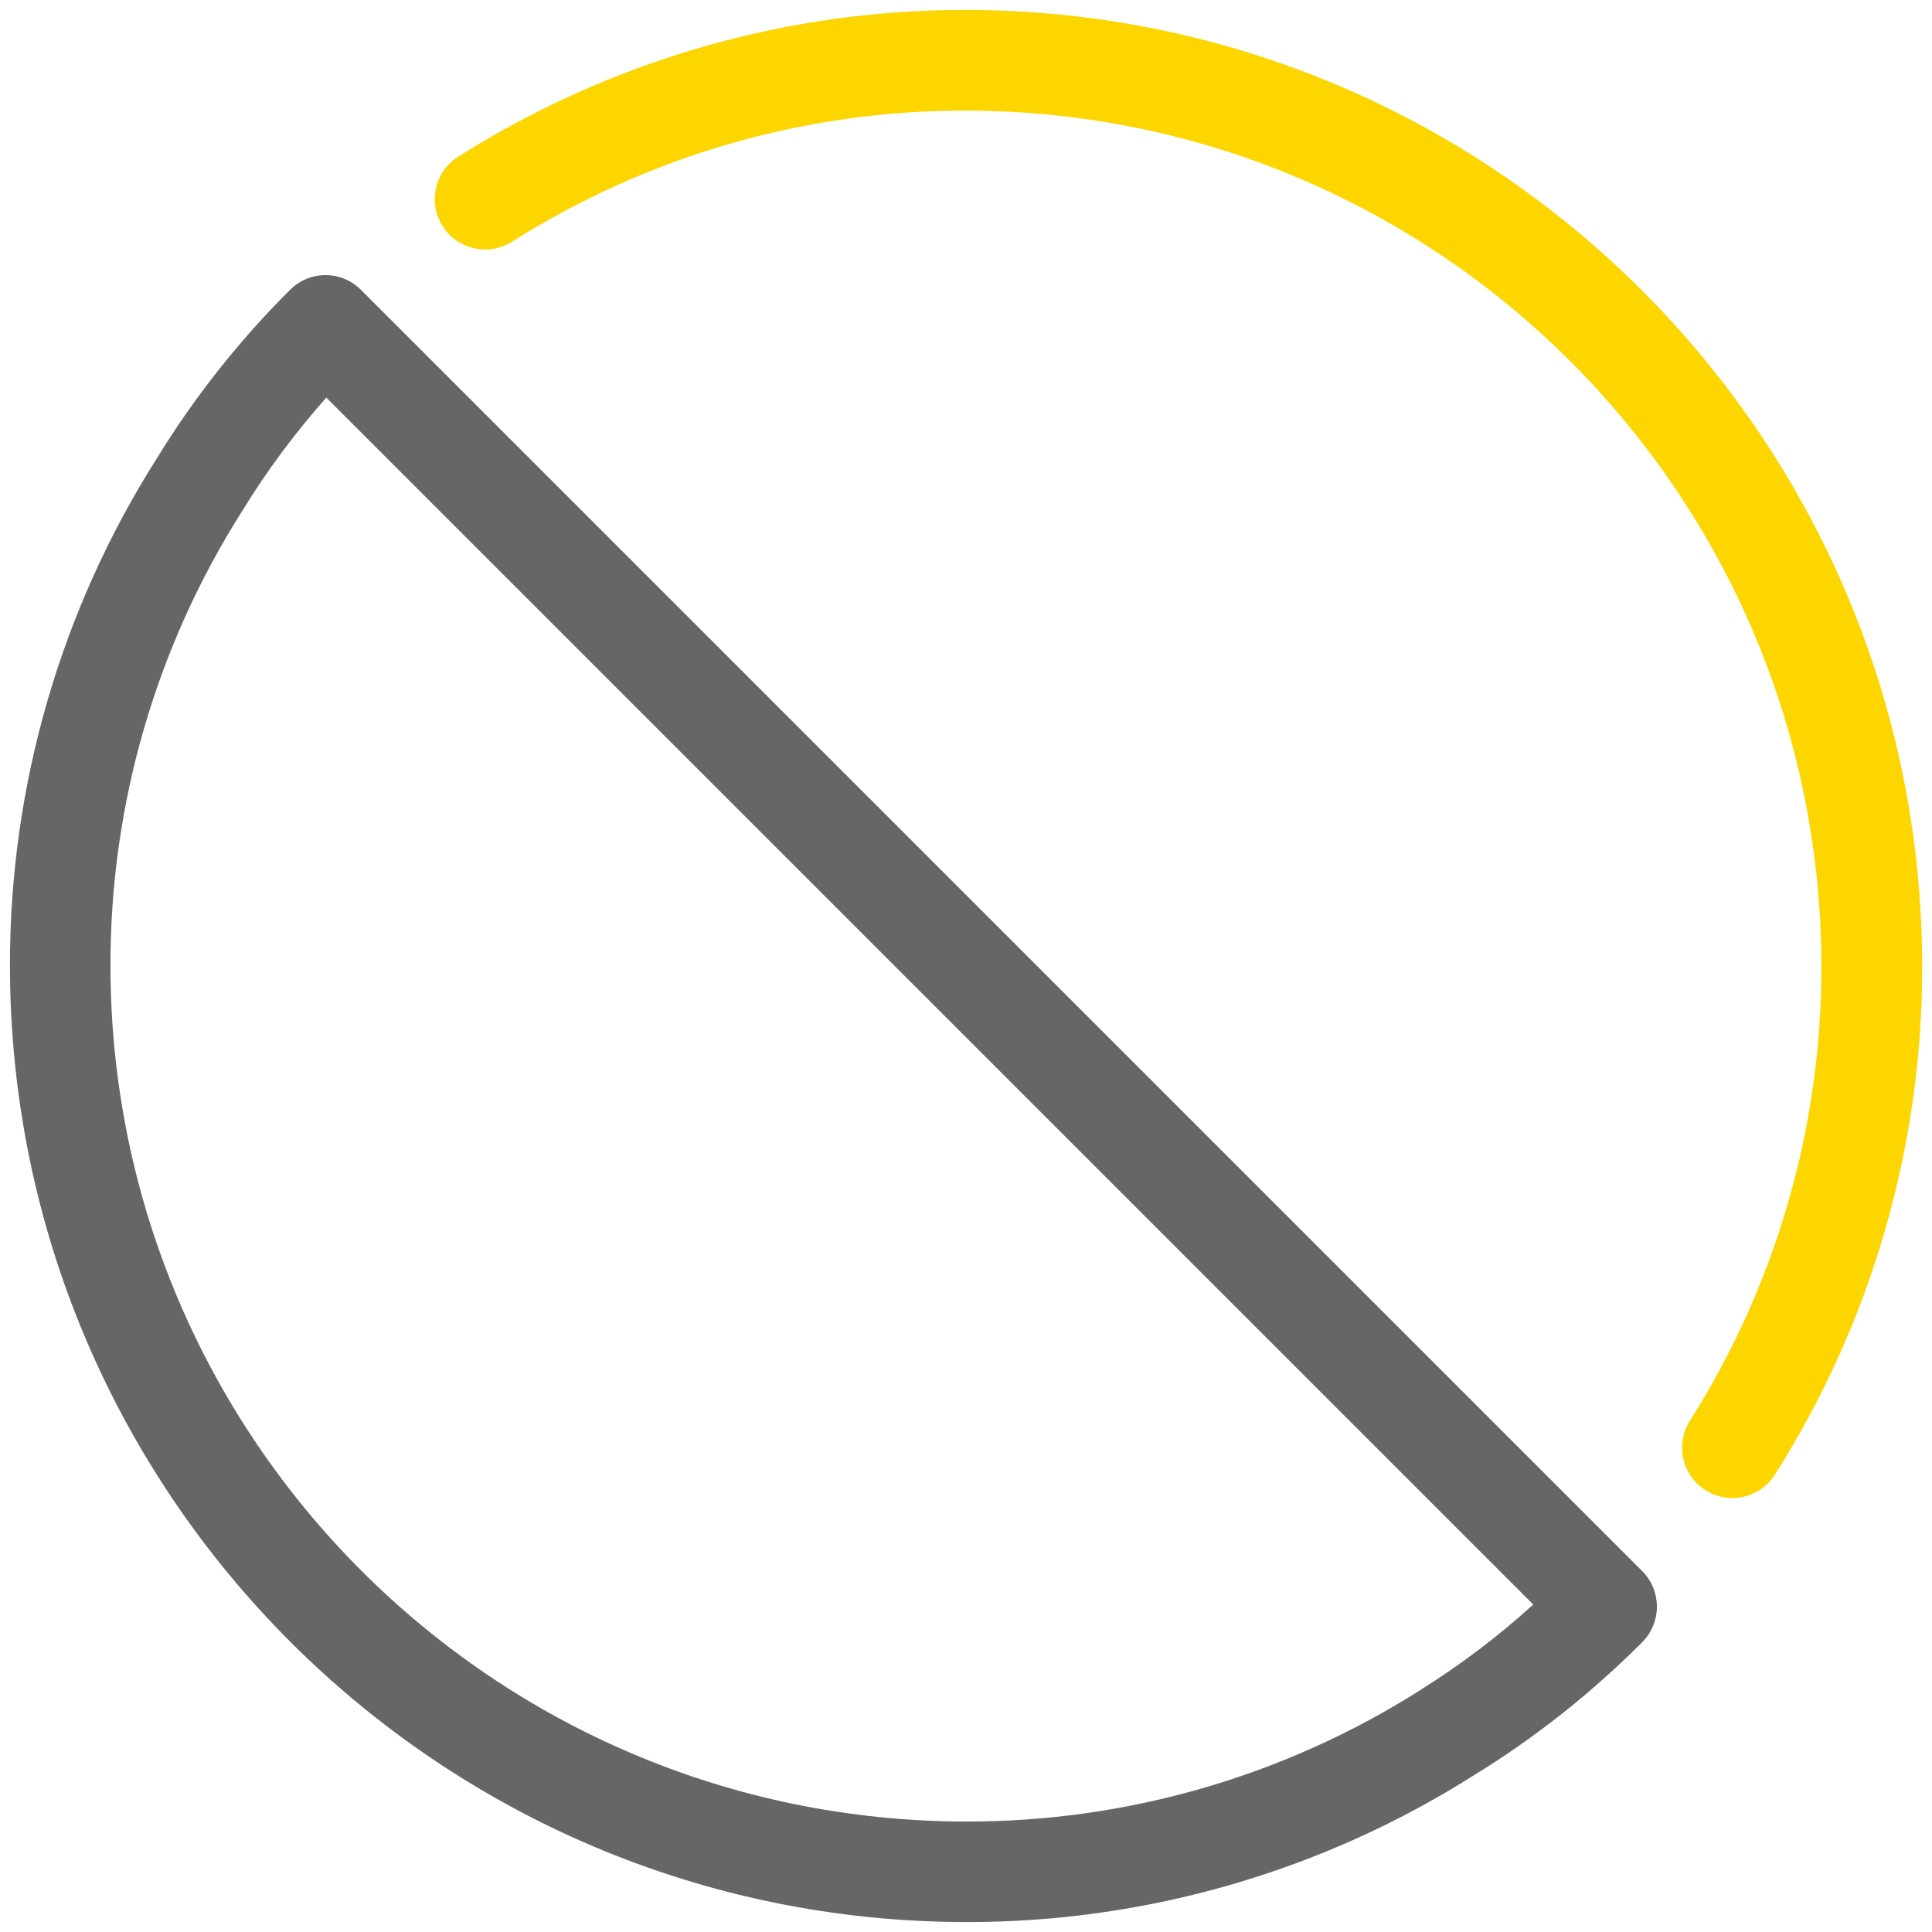<svg xmlns="http://www.w3.org/2000/svg" width="138" height="138" viewBox="0 0 138 138">
    <path d="M69,.71c-12.86-.02-25.46,3.63-36.33,10.52-1.66,1.09-2.11,3.33-1.02,4.98,1.07,1.61,3.22,2.09,4.87,1.09,9.71-6.16,20.97-9.42,32.47-9.4,33.73.04,61.07,27.37,61.11,61.11.02,11.5-3.24,22.76-9.39,32.47-1.06,1.68-.57,3.9,1.11,4.96,1.68,1.06,3.9.57,4.96-1.11,6.89-10.86,10.54-23.46,10.52-36.33C137.25,31.3,106.7.75,69,.71Z" style="fill:#fdd600;stroke-width:0px"/>
    <path d="M25.79,20.71h0c-1.4-1.41-3.68-1.41-5.08,0h0c-3.62,3.61-6.8,7.62-9.47,11.97C4.34,43.53.69,56.14.71,69c.04,37.7,30.59,68.25,68.29,68.29,12.84.02,25.42-3.61,36.27-10.48,4.37-2.68,8.41-5.88,12.03-9.51,1.4-1.4,1.4-3.68,0-5.08,0,0,0,0,0,0L25.79,20.71ZM101.47,120.71c-9.71,6.16-20.97,9.42-32.47,9.4-33.73-.04-61.07-27.37-61.11-61.11-.02-11.52,3.25-22.81,9.43-32.53,1.75-2.86,3.76-5.56,5.99-8.07l86.21,86.21c-2.5,2.27-5.2,4.31-8.06,6.1h0Z" style="fill:#666;stroke-width:0px"/>
    <rect width="138" height="138" style="fill:none;stroke-width:0px"/>
</svg>
